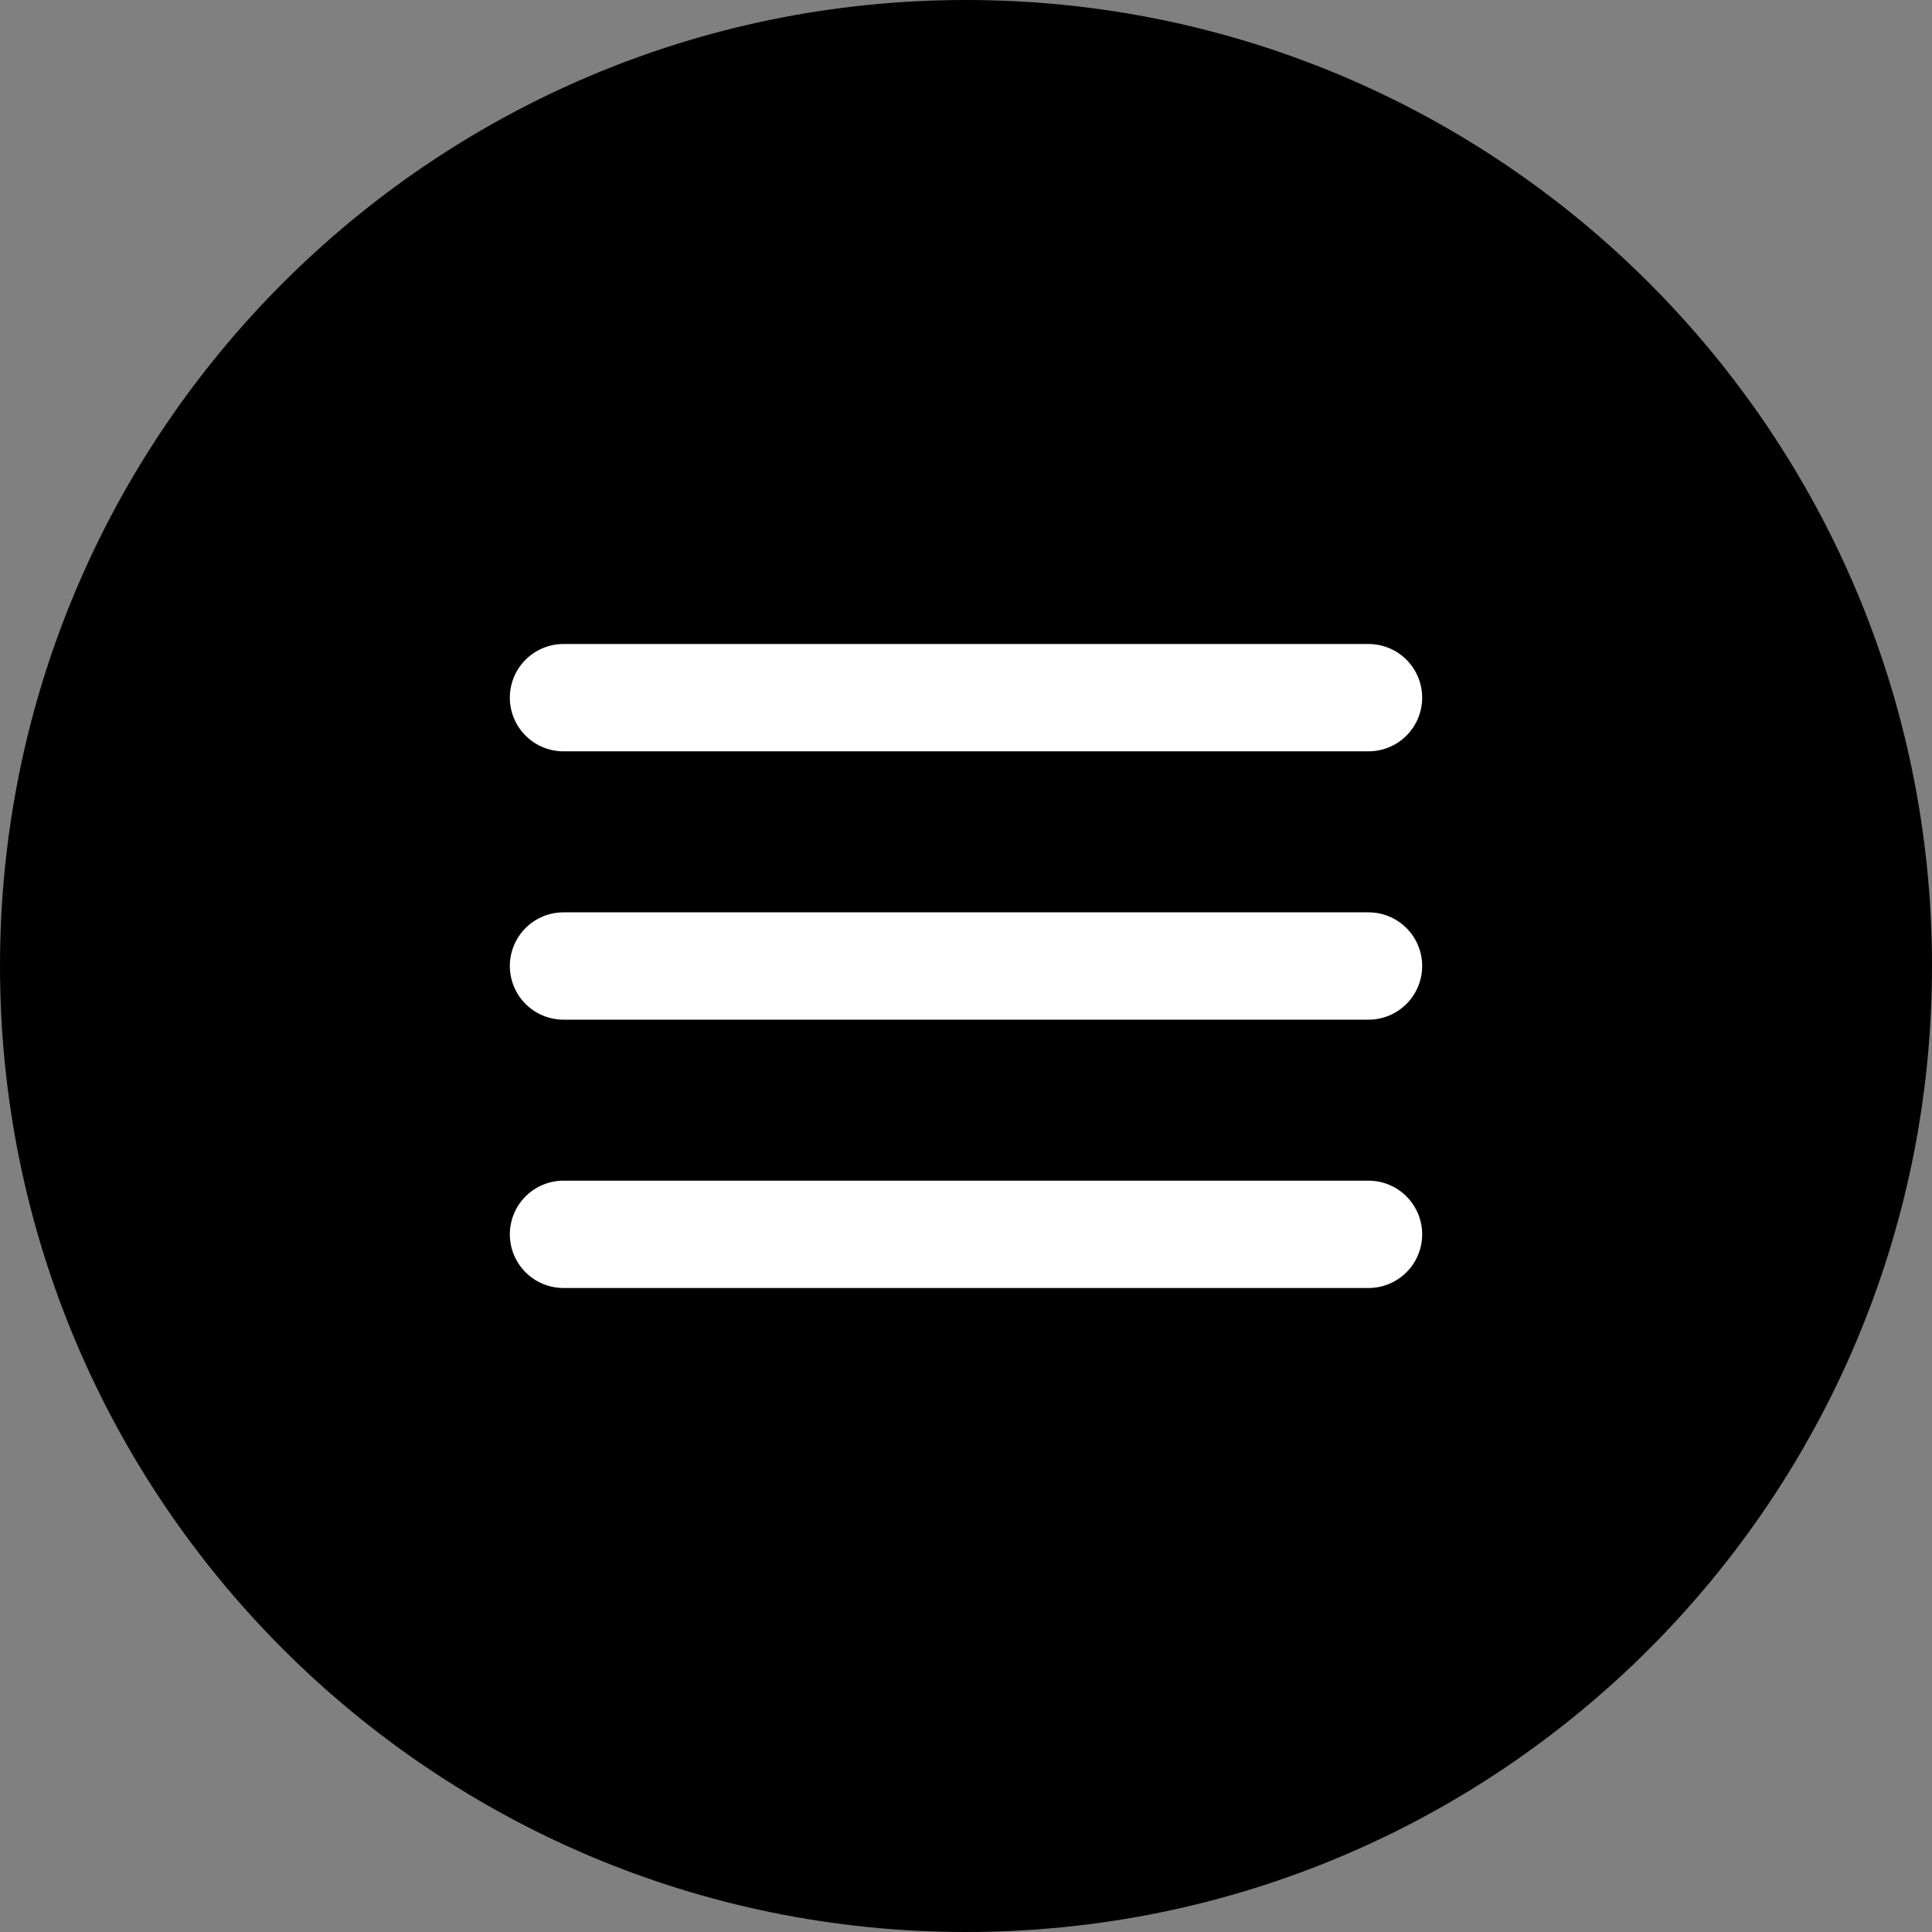<?xml version="1.0" encoding="UTF-8"?> <svg xmlns="http://www.w3.org/2000/svg" width="72" height="72" viewBox="0 0 72 72" fill="none"><rect x="0" y="0" width="72" height="72" fill="#808080" stroke="none"/><path d="M0 36C0 16.118 16.118 0 36 0C55.882 0 72 16.118 72 36C72 55.882 55.882 72 36 72C16.118 72 0 55.882 0 36Z" fill="black"></path><path d="M21 36H51" stroke="white" stroke-width="4" stroke-linecap="round" stroke-linejoin="round"></path><path d="M21 26H51" stroke="white" stroke-width="4" stroke-linecap="round" stroke-linejoin="round"></path><path d="M21 46H51" stroke="white" stroke-width="4" stroke-linecap="round" stroke-linejoin="round"></path></svg> 